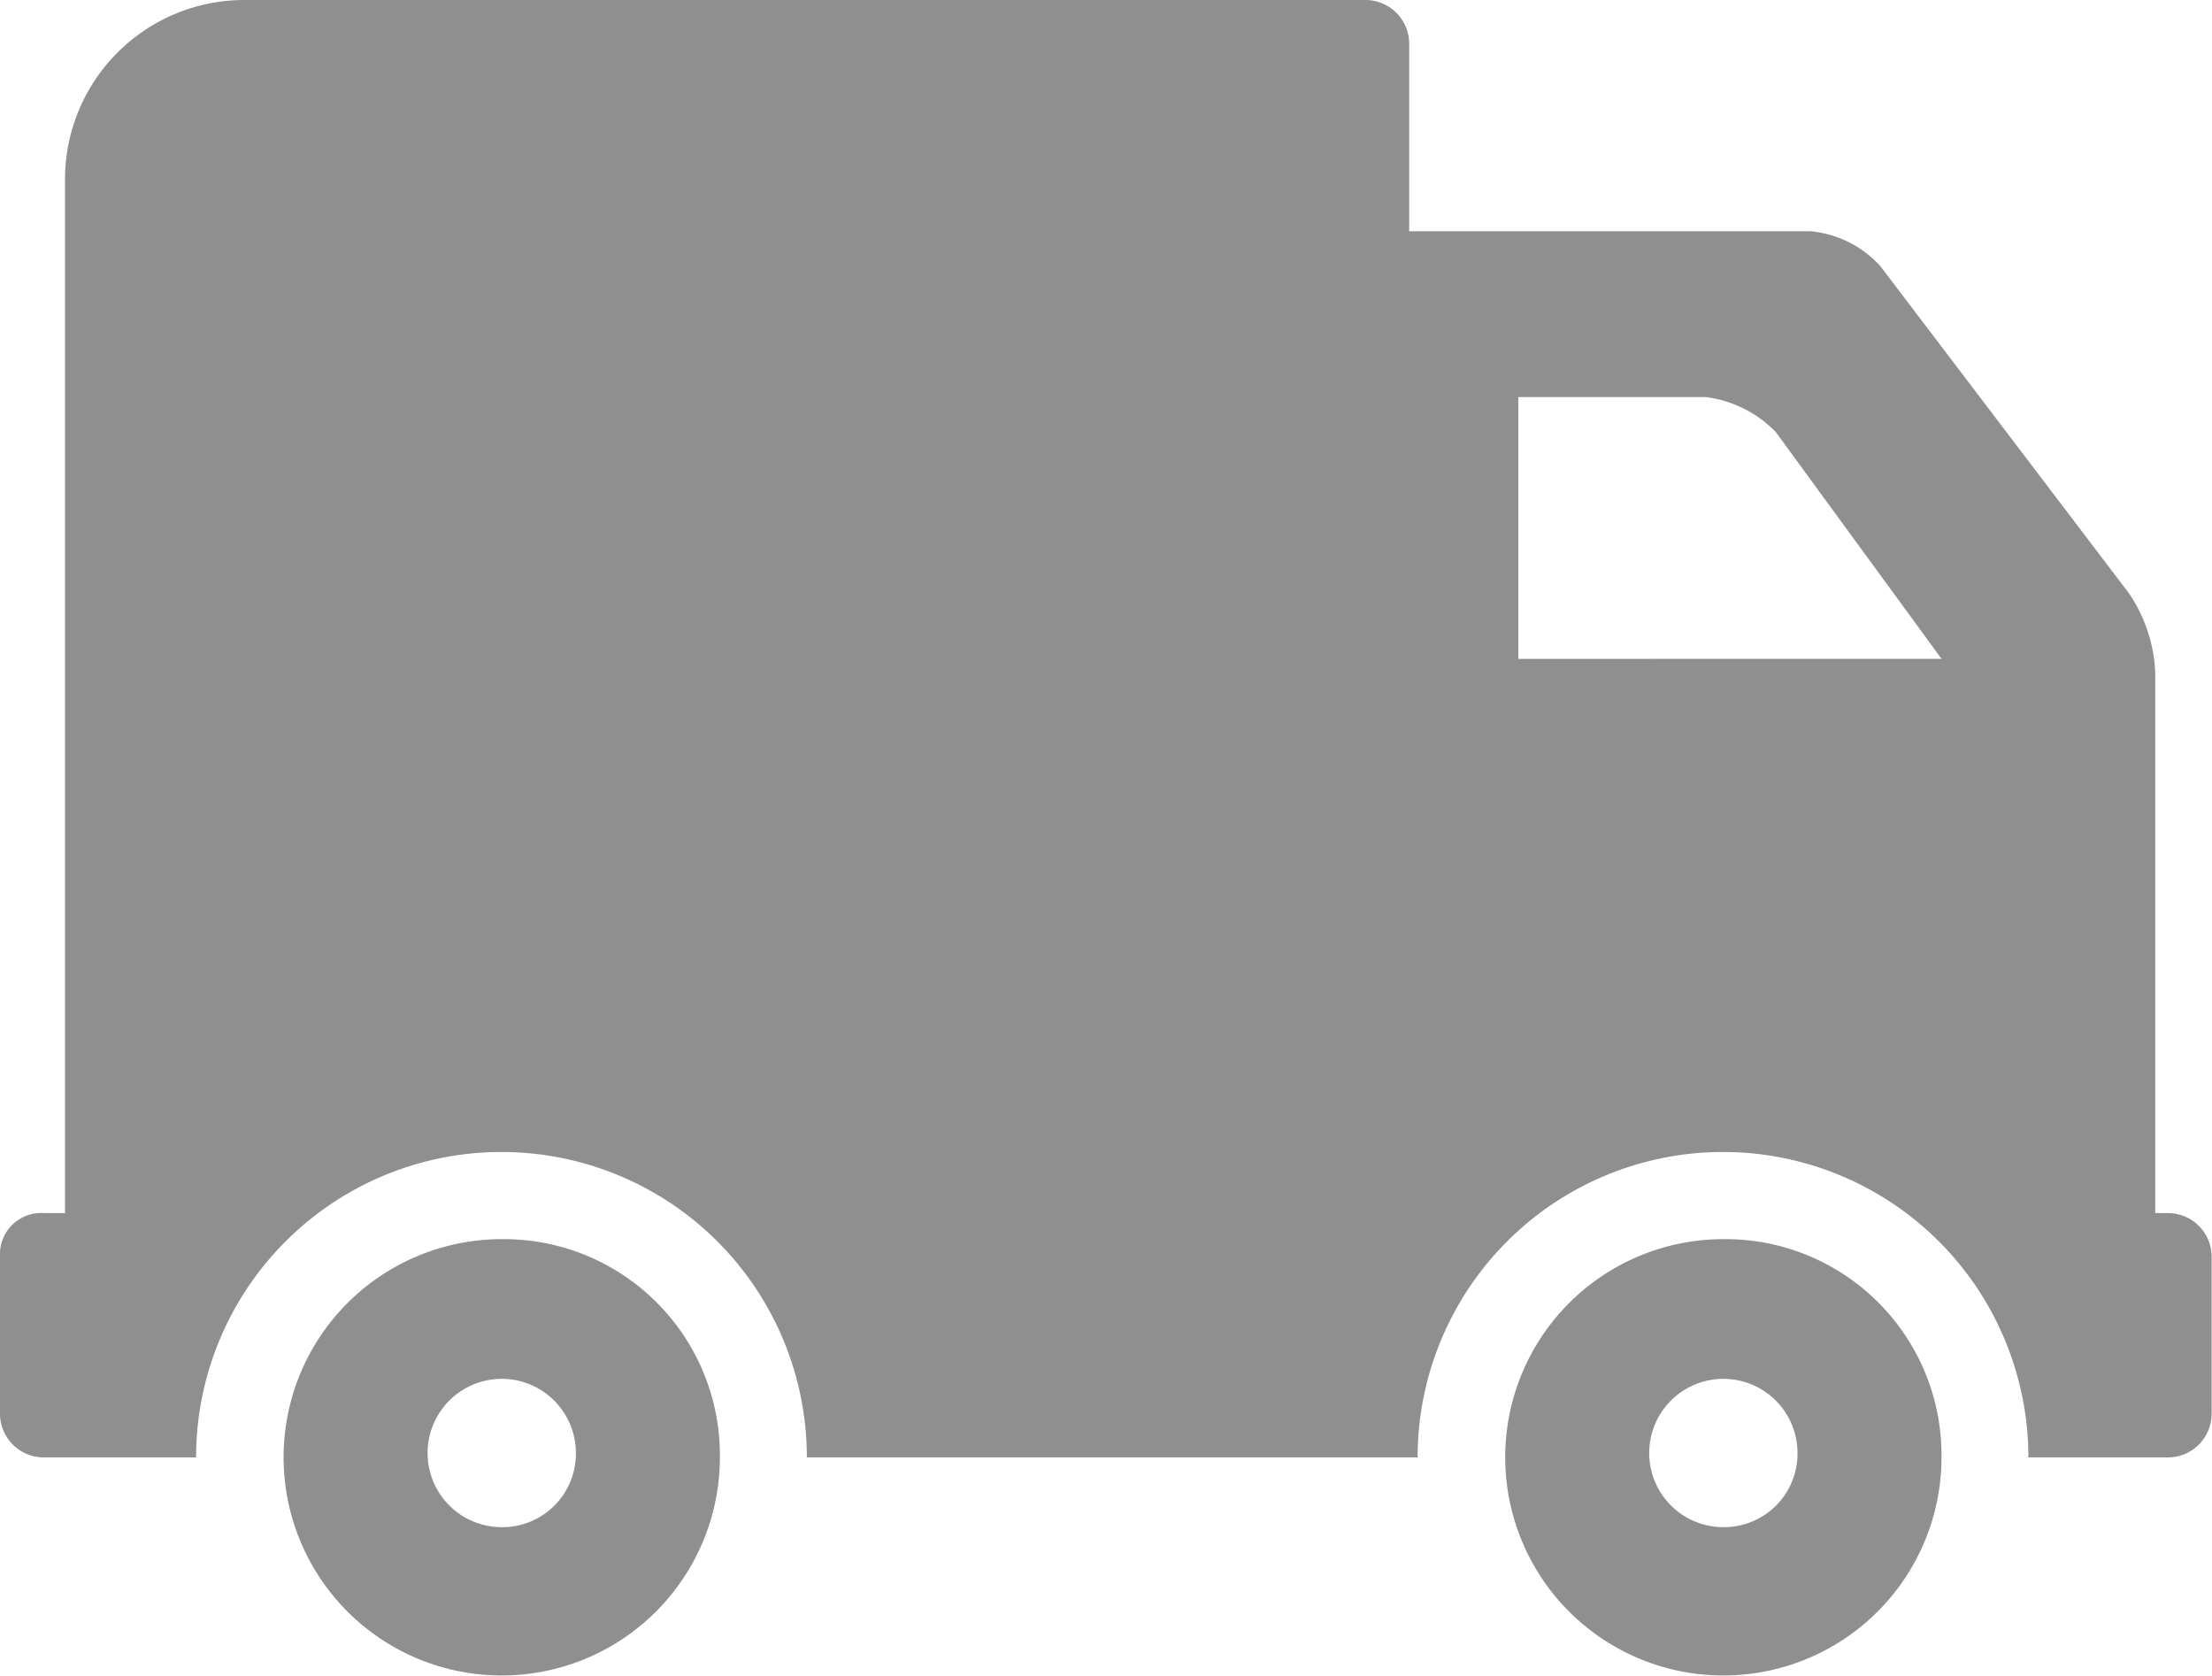 <svg xmlns="http://www.w3.org/2000/svg" viewBox="0 0 24.671 18.686" width="24.671px" height="18.686px"><defs><style>.a{fill:#8f8f8f;}</style></defs><path class="a" d="M8.933,28.4a2.433,2.433,0,1,0,2.433,2.433A2.409,2.409,0,0,0,8.933,28.4Zm0,3.212a.827.827,0,1,1,.827-.827A.82.82,0,0,1,8.933,31.612Z" transform="translate(-3.337 -14.581)"/><path class="a" d="M36.933,28.4a2.433,2.433,0,1,0,2.433,2.433A2.409,2.409,0,0,0,36.933,28.4Zm0,3.212a.827.827,0,1,1,.827-.827A.82.82,0,0,1,36.933,31.612Z" transform="translate(-17.712 -14.581)"/><path class="a" d="M24.184,13.528h-.146V7.494a1.708,1.708,0,0,0-.292-.876l-2.774-3.65a1.2,1.2,0,0,0-.779-.389H15.717V.487A.488.488,0,0,0,15.231,0H2.725a2,2,0,0,0-2,2V13.528H.487A.46.46,0,0,0,0,14.014v1.752a.488.488,0,0,0,.487.487h1.7a3.406,3.406,0,1,1,6.812,0h6.812a3.406,3.406,0,1,1,6.812,0h1.557a.488.488,0,0,0,.487-.487V14.014A.488.488,0,0,0,24.184,13.528Zm-7.25-6.18V4.428h2.092a1.325,1.325,0,0,1,.779.389l1.849,2.53Z"/></svg>
